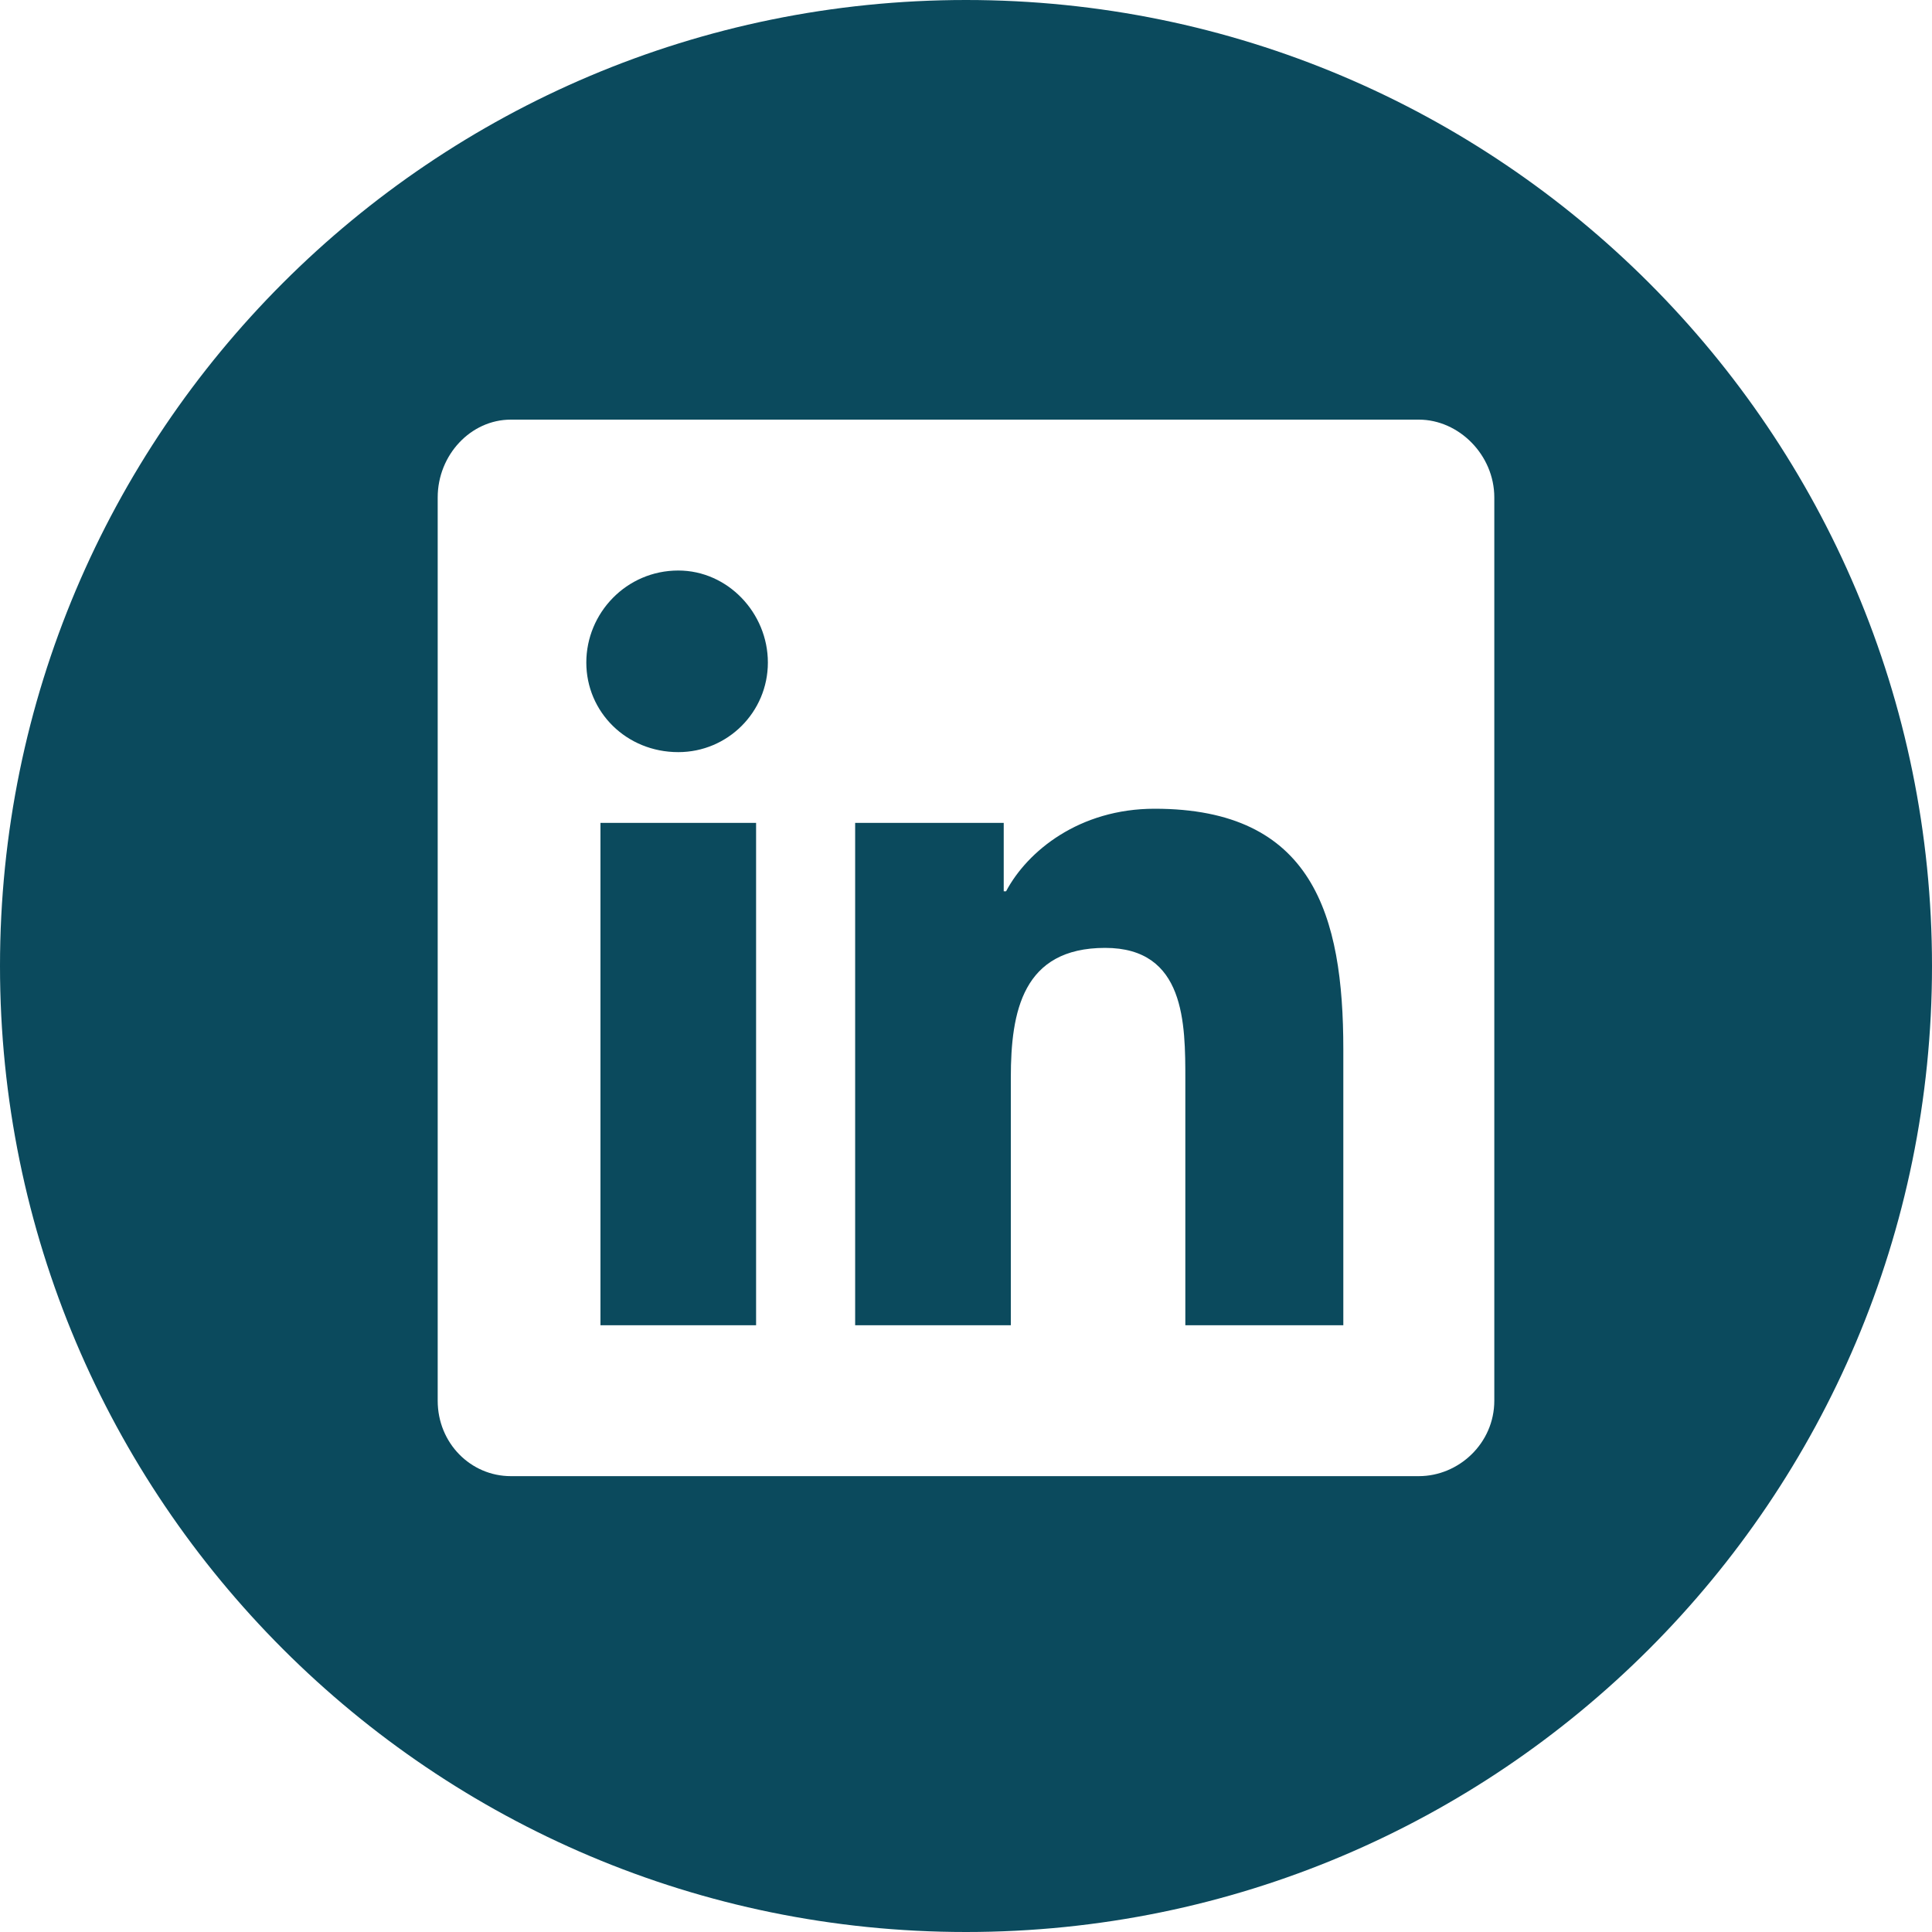 <svg width="40" height="40" viewBox="0 0 40 40" fill="none" xmlns="http://www.w3.org/2000/svg">
<path fill-rule="evenodd" clip-rule="evenodd" d="M20 40C31.046 40 40 31.046 40 20C40 8.954 31.046 0 20 0C8.954 0 0 8.954 0 20C0 31.046 8.954 40 20 40ZM10.576 8.688H29.375C30.205 8.688 30.938 9.42 30.938 10.299V29C30.938 29.879 30.205 30.562 29.375 30.562H10.576C9.746 30.562 9.062 29.879 9.062 29V10.299C9.062 9.42 9.746 8.688 10.576 8.688ZM12.432 17.037V27.438H15.654V17.037H12.432ZM12.139 13.717C12.139 14.742 12.969 15.572 14.043 15.572C15.068 15.572 15.898 14.742 15.898 13.717C15.898 12.691 15.068 11.812 14.043 11.812C12.969 11.812 12.139 12.691 12.139 13.717ZM24.541 27.438H27.812V21.725C27.812 18.941 27.178 16.744 23.906 16.744C22.344 16.744 21.27 17.623 20.83 18.453H20.781V17.037H17.705V27.438H20.928V22.311C20.928 20.943 21.172 19.625 22.881 19.625C24.541 19.625 24.541 21.188 24.541 22.359V27.438Z" fill="#0B4A5D"/>
</svg>
